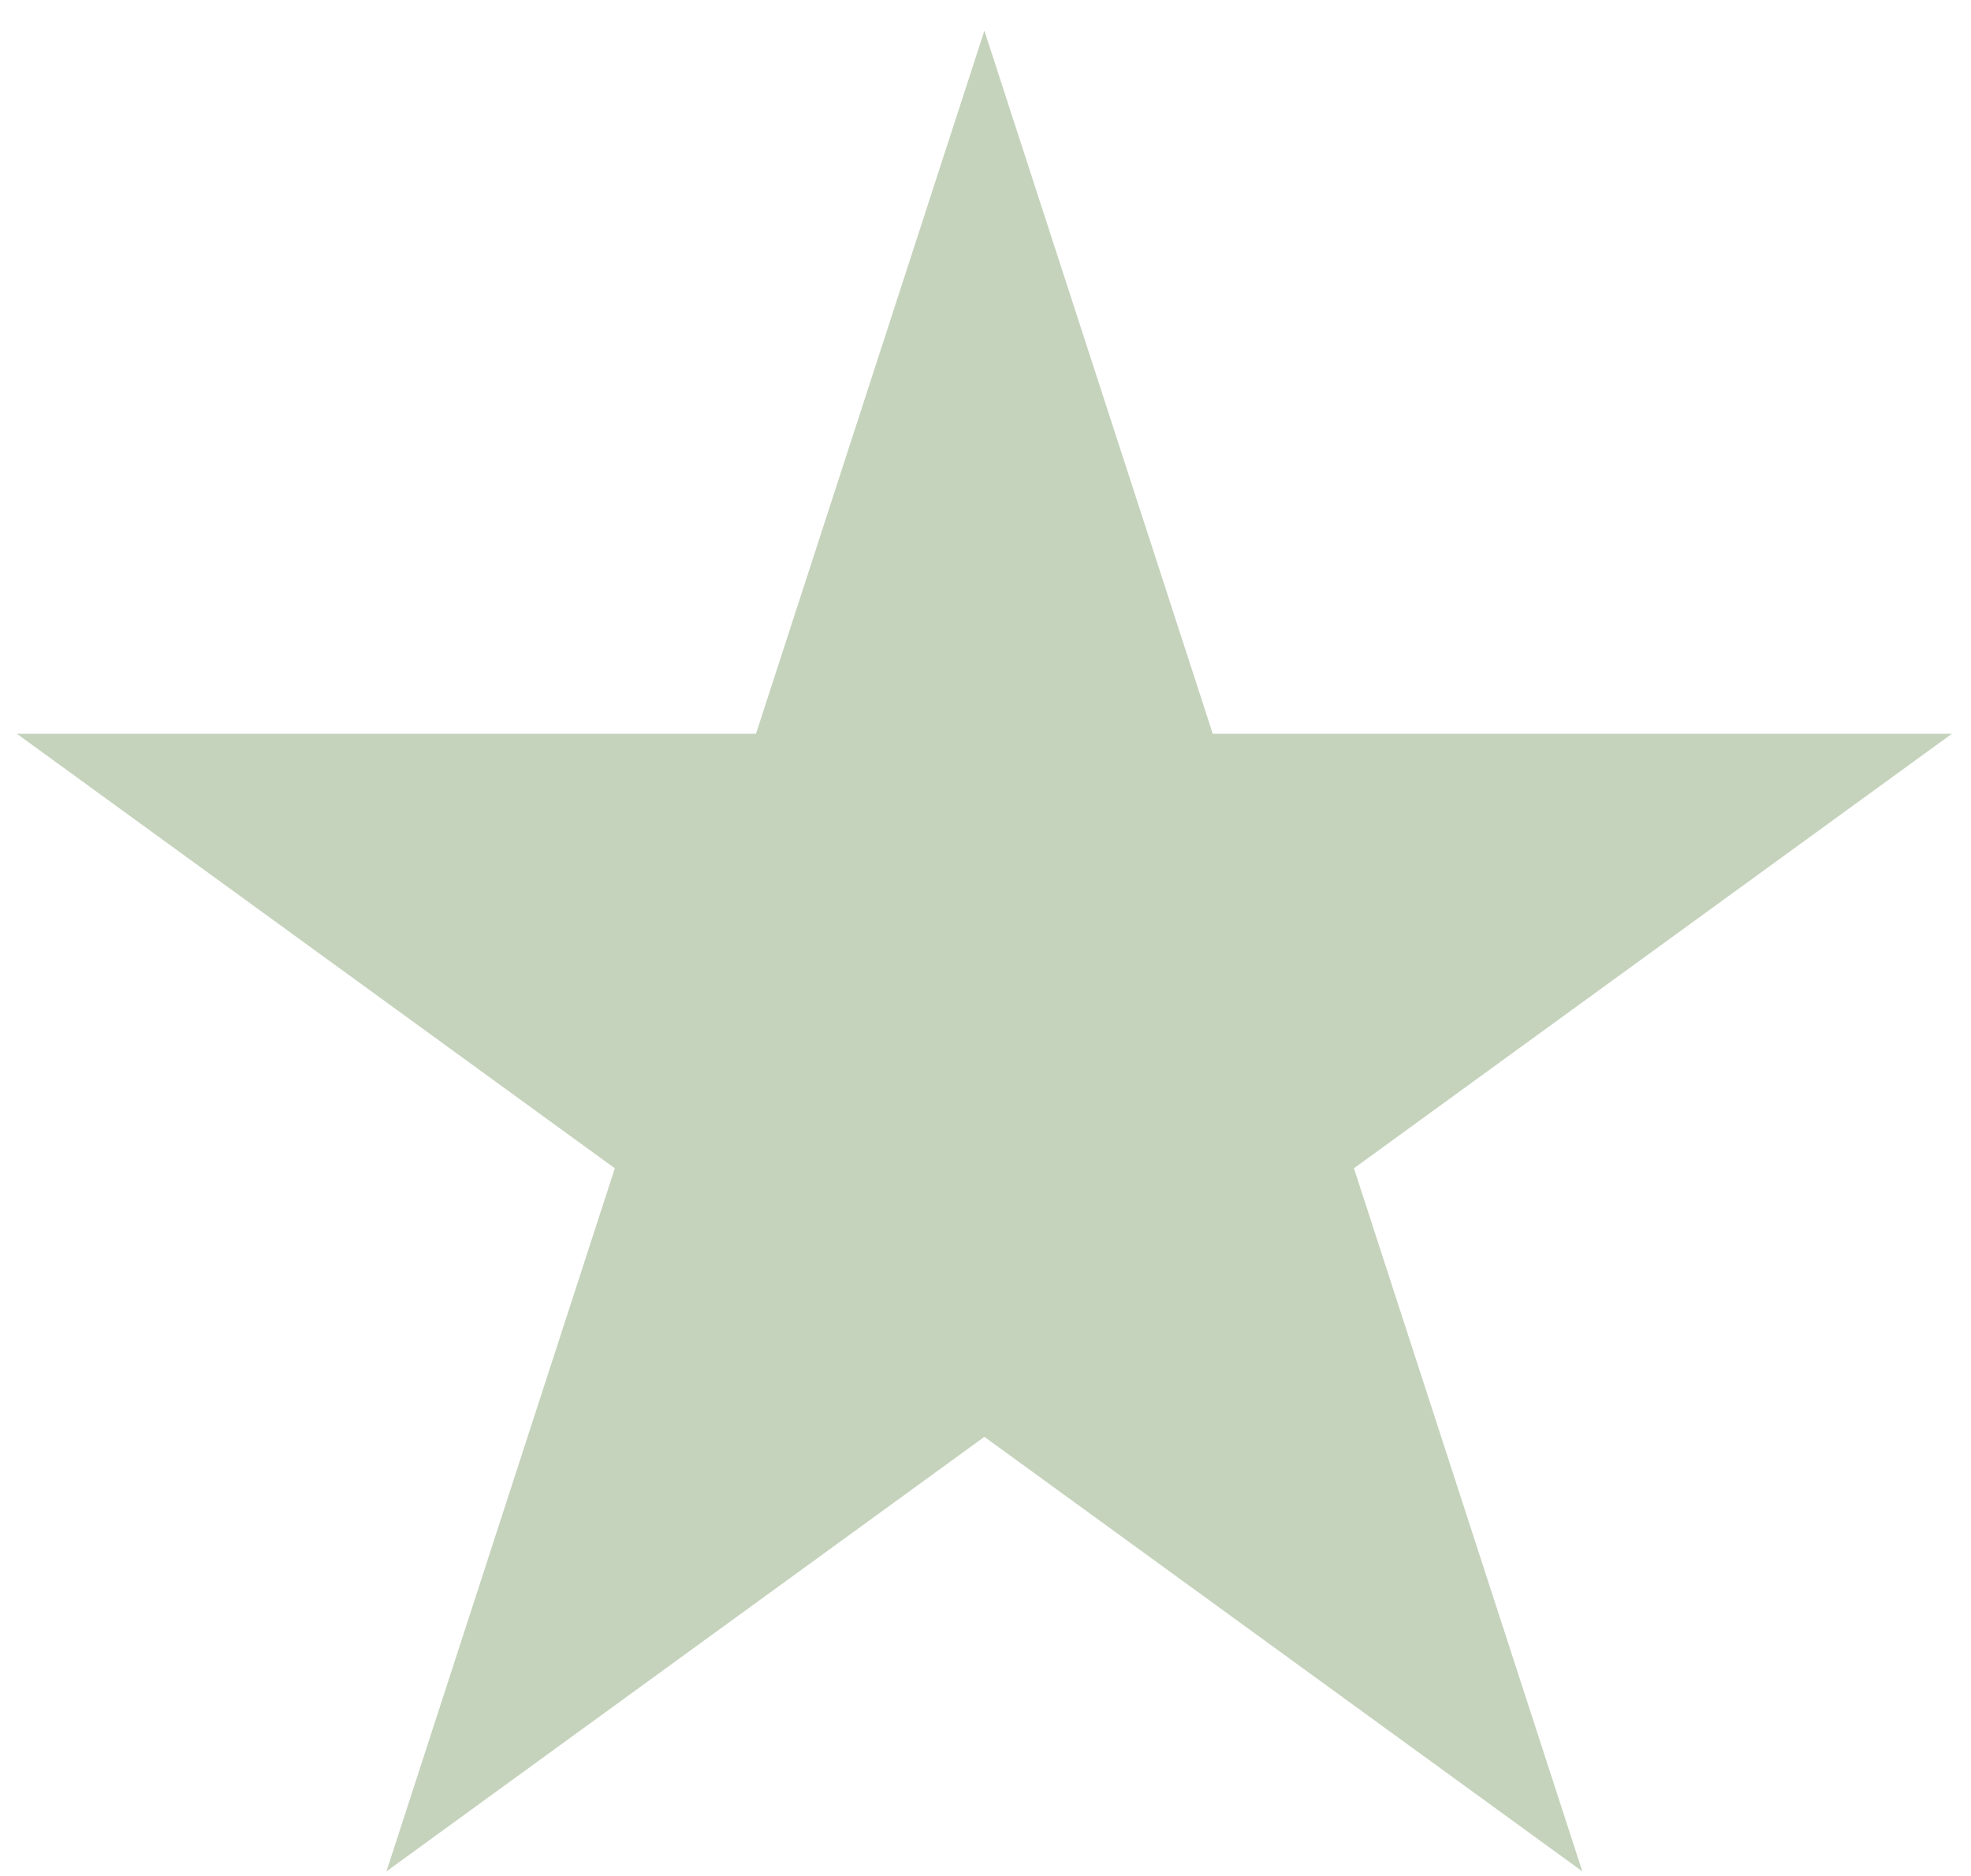<svg width="62" height="59" viewBox="0 0 62 59" fill="none" xmlns="http://www.w3.org/2000/svg">
<path d="M30.965 0.965L38.149 23.077H61.399L42.59 36.742L49.774 58.854L30.965 45.188L12.156 58.854L19.34 36.742L0.531 23.077H23.78L30.965 0.965Z" fill="#C5D3BC"/>
</svg>
